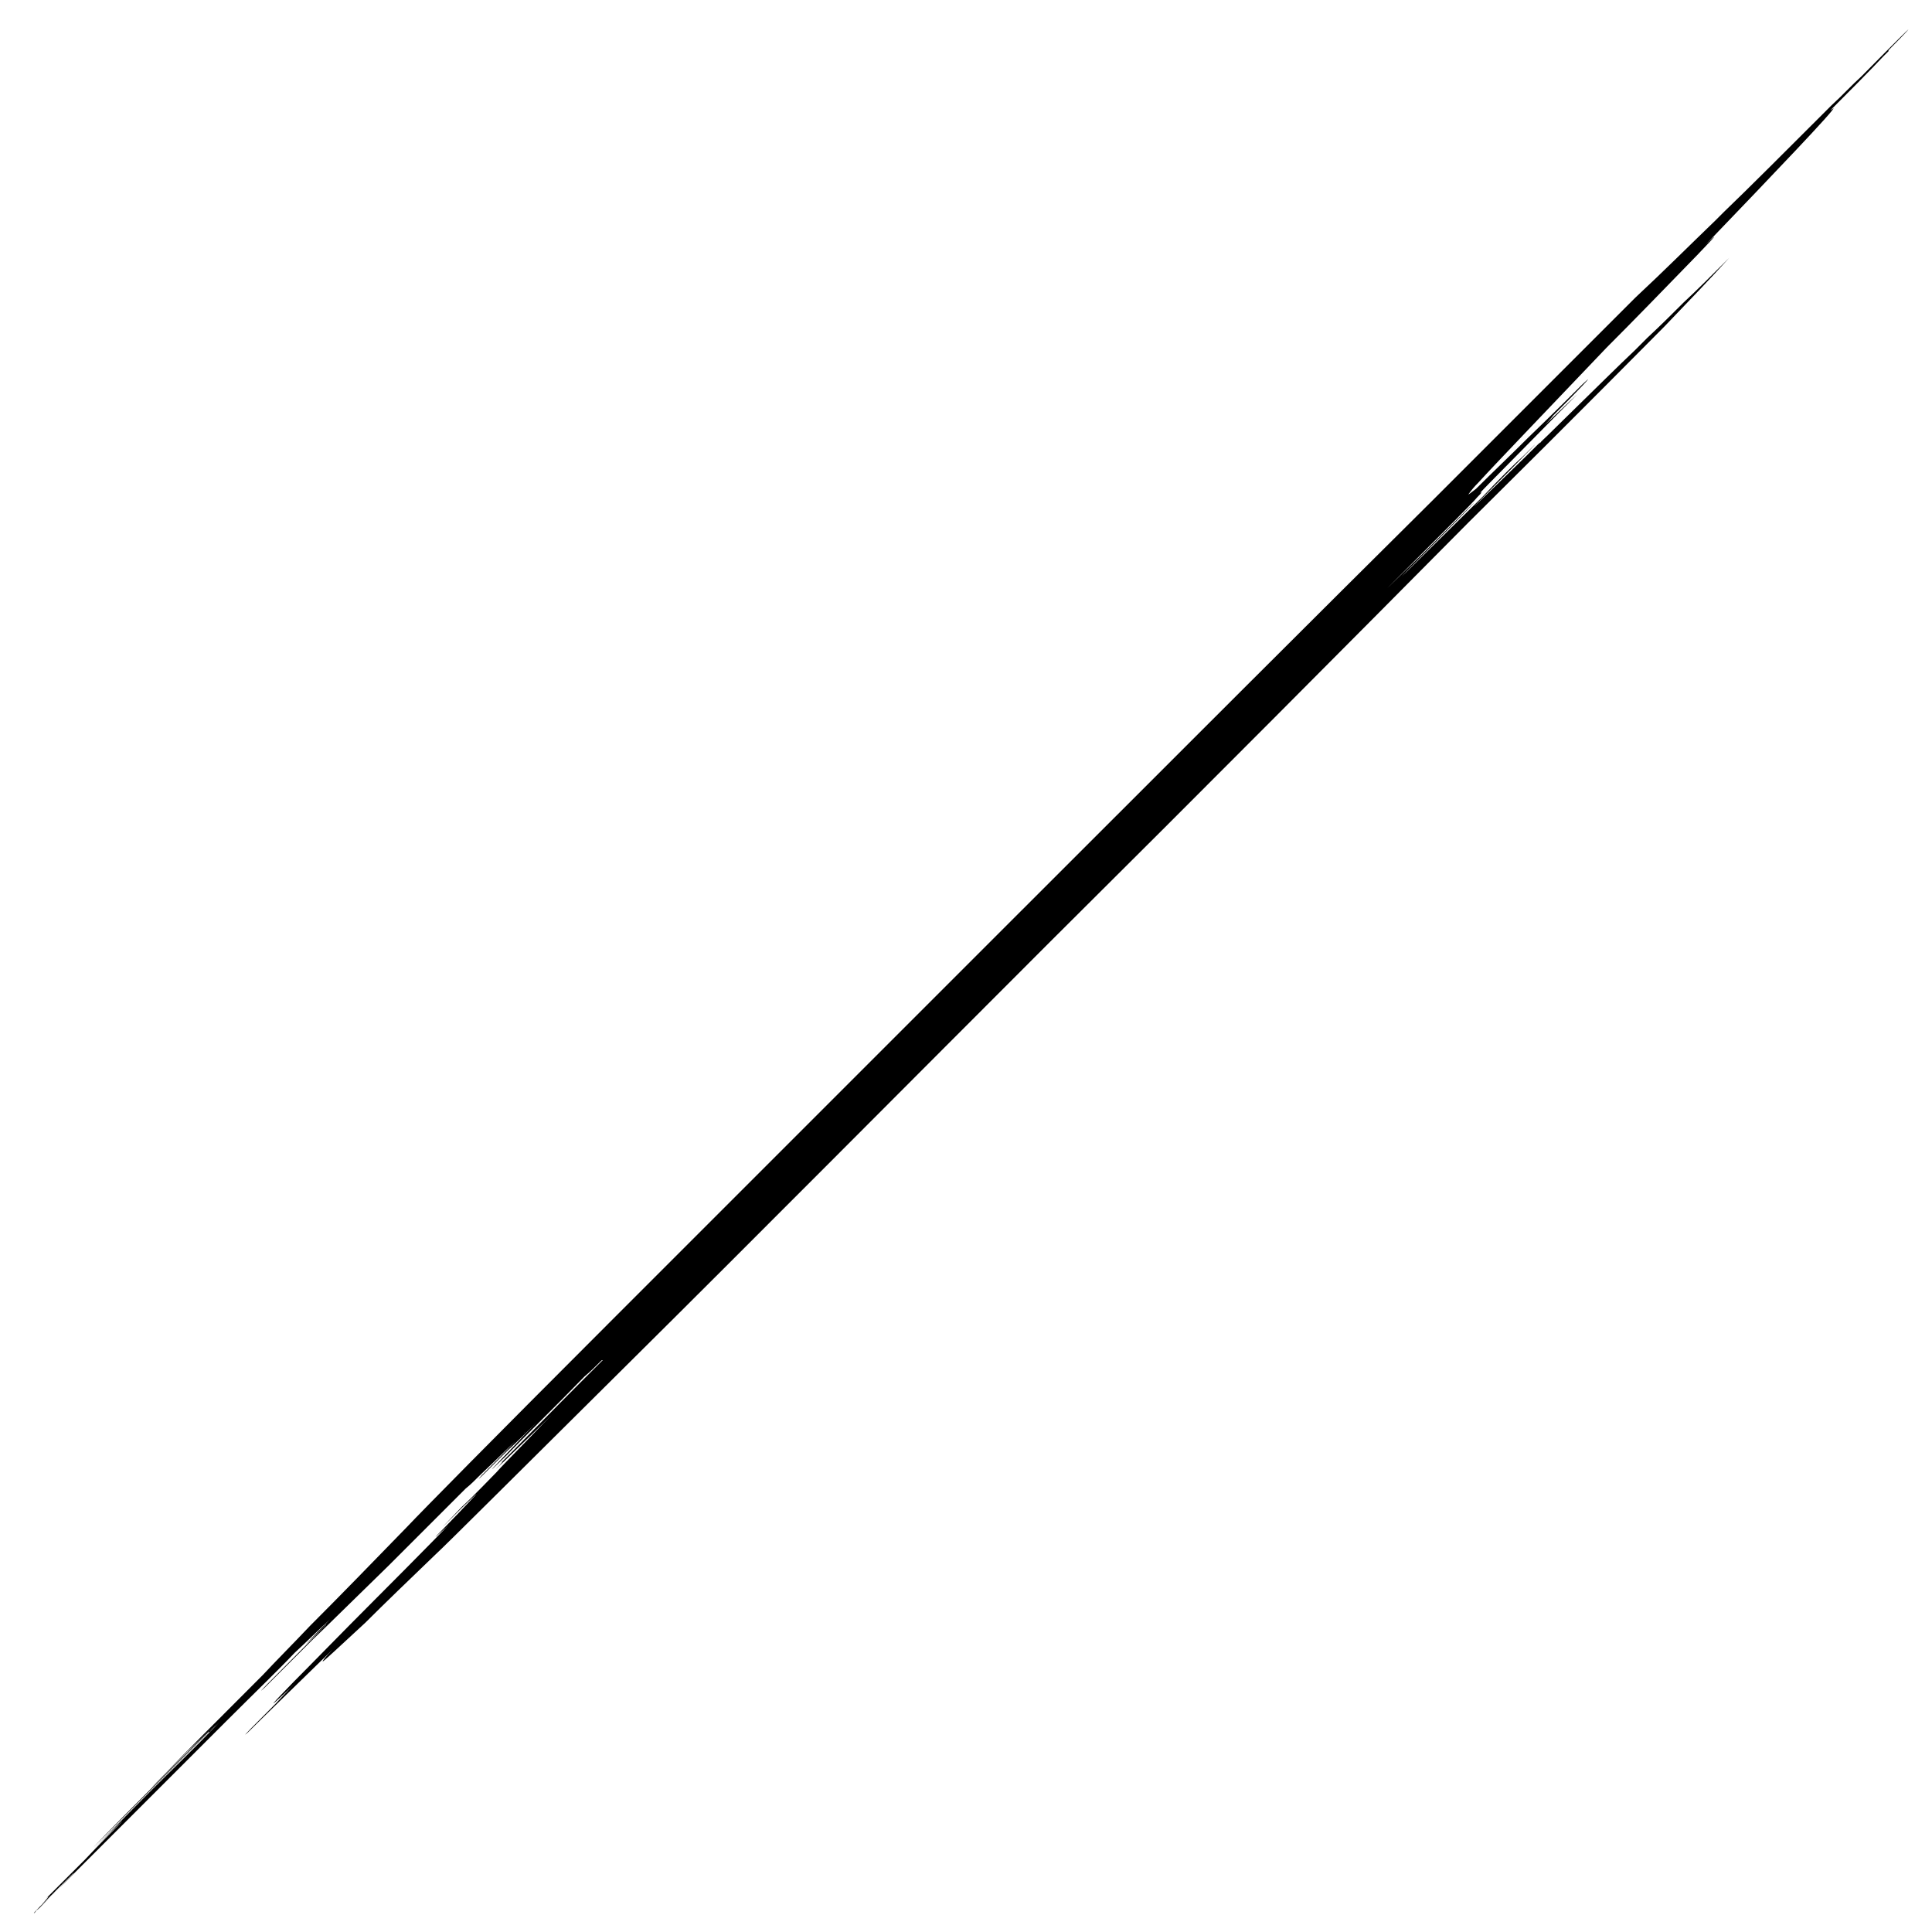 <?xml version="1.0" encoding="utf-8"?>
<svg xmlns="http://www.w3.org/2000/svg" fill="none" height="100%" overflow="visible" preserveAspectRatio="none" style="display: block;" viewBox="0 0 2 2" width="100%">
<path d="M1.927 0.079C2.002 0.003 1.972 0.035 1.955 0.052C1.955 0.052 1.955 0.052 1.955 0.053C1.951 0.057 1.95 0.058 1.949 0.059C1.946 0.062 1.943 0.066 1.895 0.114C1.897 0.113 1.898 0.112 1.898 0.112C1.9 0.113 1.839 0.177 1.765 0.254C1.765 0.254 1.766 0.253 1.766 0.253C1.774 0.245 1.784 0.236 1.757 0.264C1.723 0.299 1.691 0.332 1.663 0.36C1.604 0.422 1.551 0.477 1.53 0.5C1.523 0.507 1.52 0.512 1.52 0.512C1.52 0.512 1.523 0.51 1.528 0.506C1.544 0.49 1.564 0.471 1.582 0.453C1.608 0.428 1.631 0.405 1.638 0.398C1.656 0.381 1.629 0.409 1.608 0.43C1.605 0.434 1.602 0.437 1.599 0.44C1.61 0.43 1.621 0.419 1.633 0.408C1.626 0.415 1.62 0.421 1.613 0.428C1.53 0.512 1.531 0.511 1.533 0.51C1.534 0.509 1.535 0.509 1.529 0.515C1.526 0.519 1.493 0.552 1.466 0.579C1.458 0.587 1.45 0.595 1.444 0.601C1.424 0.621 1.446 0.599 1.473 0.573C1.507 0.539 1.548 0.498 1.511 0.536C1.394 0.654 1.474 0.574 1.535 0.514C1.552 0.496 1.568 0.48 1.577 0.472C1.606 0.443 1.578 0.472 1.539 0.511C1.508 0.542 1.539 0.512 1.579 0.473C1.594 0.458 1.594 0.458 1.595 0.458C1.595 0.457 1.596 0.457 1.612 0.441C1.655 0.399 1.675 0.379 1.692 0.363C1.697 0.358 1.701 0.354 1.705 0.35C1.72 0.336 1.731 0.325 1.743 0.313C1.757 0.3 1.771 0.286 1.79 0.267C1.771 0.288 1.747 0.313 1.723 0.338C1.71 0.351 1.639 0.423 1.52 0.541C1.402 0.66 1.248 0.815 1.087 0.975C0.927 1.135 0.773 1.29 0.654 1.408C0.535 1.526 0.463 1.598 0.45 1.61C0.424 1.635 0.398 1.66 0.378 1.68C0.352 1.704 0.335 1.72 0.334 1.72C0.334 1.719 0.337 1.715 0.344 1.708C0.344 1.707 0.345 1.706 0.346 1.706C0.306 1.745 0.27 1.78 0.257 1.793C0.246 1.803 0.267 1.782 0.285 1.764C0.297 1.751 0.308 1.74 0.306 1.742C0.305 1.743 0.303 1.745 0.3 1.748C0.287 1.76 0.267 1.779 0.305 1.74C0.322 1.723 0.355 1.689 0.387 1.657C0.433 1.611 0.475 1.568 0.462 1.581C0.438 1.603 0.458 1.584 0.475 1.566C0.491 1.549 0.505 1.535 0.478 1.561C0.446 1.593 0.459 1.58 0.478 1.56C0.492 1.547 0.508 1.53 0.514 1.524C0.521 1.516 0.544 1.493 0.562 1.474C0.589 1.447 0.609 1.427 0.572 1.464C0.53 1.505 0.504 1.53 0.517 1.517C0.522 1.511 0.521 1.513 0.519 1.514C0.517 1.516 0.515 1.518 0.53 1.503C0.542 1.491 0.573 1.459 0.6 1.432C0.609 1.423 0.617 1.415 0.624 1.408C0.623 1.408 0.623 1.408 0.622 1.409C0.617 1.414 0.611 1.42 0.605 1.425C0.577 1.454 0.541 1.489 0.524 1.507C0.496 1.534 0.513 1.517 0.531 1.498C0.545 1.483 0.56 1.468 0.555 1.473C0.551 1.477 0.538 1.49 0.525 1.502C0.506 1.521 0.488 1.539 0.499 1.527C0.504 1.522 0.523 1.503 0.542 1.483C0.543 1.483 0.543 1.483 0.543 1.483C0.544 1.482 0.545 1.48 0.547 1.479C0.531 1.494 0.515 1.51 0.497 1.527C0.492 1.532 0.487 1.537 0.482 1.541C0.458 1.565 0.435 1.588 0.402 1.621C0.366 1.656 0.345 1.677 0.323 1.698C0.309 1.712 0.294 1.727 0.274 1.747C0.262 1.758 0.282 1.738 0.303 1.717C0.322 1.698 0.342 1.678 0.337 1.682C0.335 1.685 0.326 1.693 0.317 1.702C0.309 1.71 0.301 1.718 0.296 1.723C0.291 1.728 0.302 1.717 0.316 1.703C0.324 1.694 0.334 1.684 0.342 1.676C0.329 1.688 0.317 1.7 0.305 1.711C0.288 1.729 0.265 1.751 0.235 1.781C0.214 1.802 0.189 1.827 0.163 1.853C0.128 1.888 0.092 1.924 0.063 1.953C0.04 1.975 0.031 1.984 0.041 1.975C0.045 1.971 0.053 1.962 0.061 1.955C0.069 1.946 0.077 1.939 0.076 1.939C0.076 1.939 0.07 1.945 0.063 1.952C0.051 1.964 0.036 1.979 0.036 1.98C0.033 1.982 0.038 1.977 0.043 1.972C0.048 1.966 0.053 1.961 0.048 1.965C0.043 1.97 0.065 1.948 0.088 1.925C0.103 1.909 0.118 1.894 0.125 1.887C0.131 1.881 0.118 1.893 0.106 1.905C0.091 1.92 0.077 1.934 0.097 1.914C0.101 1.91 0.125 1.885 0.155 1.855C0.177 1.833 0.202 1.809 0.224 1.786C0.224 1.786 0.225 1.785 0.227 1.783C0.224 1.786 0.22 1.789 0.217 1.793C0.217 1.793 0.217 1.793 0.216 1.793C0.139 1.87 0.033 1.976 0.096 1.913C0.112 1.896 0.141 1.867 0.168 1.84C0.194 1.814 0.218 1.79 0.223 1.785C0.228 1.78 0.212 1.796 0.194 1.813C0.17 1.838 0.142 1.865 0.168 1.839C0.169 1.838 0.171 1.836 0.173 1.834C0.191 1.815 0.218 1.788 0.272 1.734C0.286 1.719 0.303 1.702 0.321 1.683C0.352 1.652 0.386 1.617 0.421 1.581C0.438 1.563 0.511 1.489 0.629 1.371C0.747 1.253 0.899 1.101 1.056 0.944C1.213 0.787 1.365 0.635 1.484 0.517C1.602 0.399 1.676 0.325 1.693 0.308C1.722 0.281 1.75 0.253 1.776 0.228C1.779 0.225 1.782 0.222 1.785 0.219C1.808 0.197 1.852 0.153 1.896 0.109C1.907 0.099 1.917 0.088 1.927 0.079Z" fill="black" id="Vector 81"/>
</svg>
